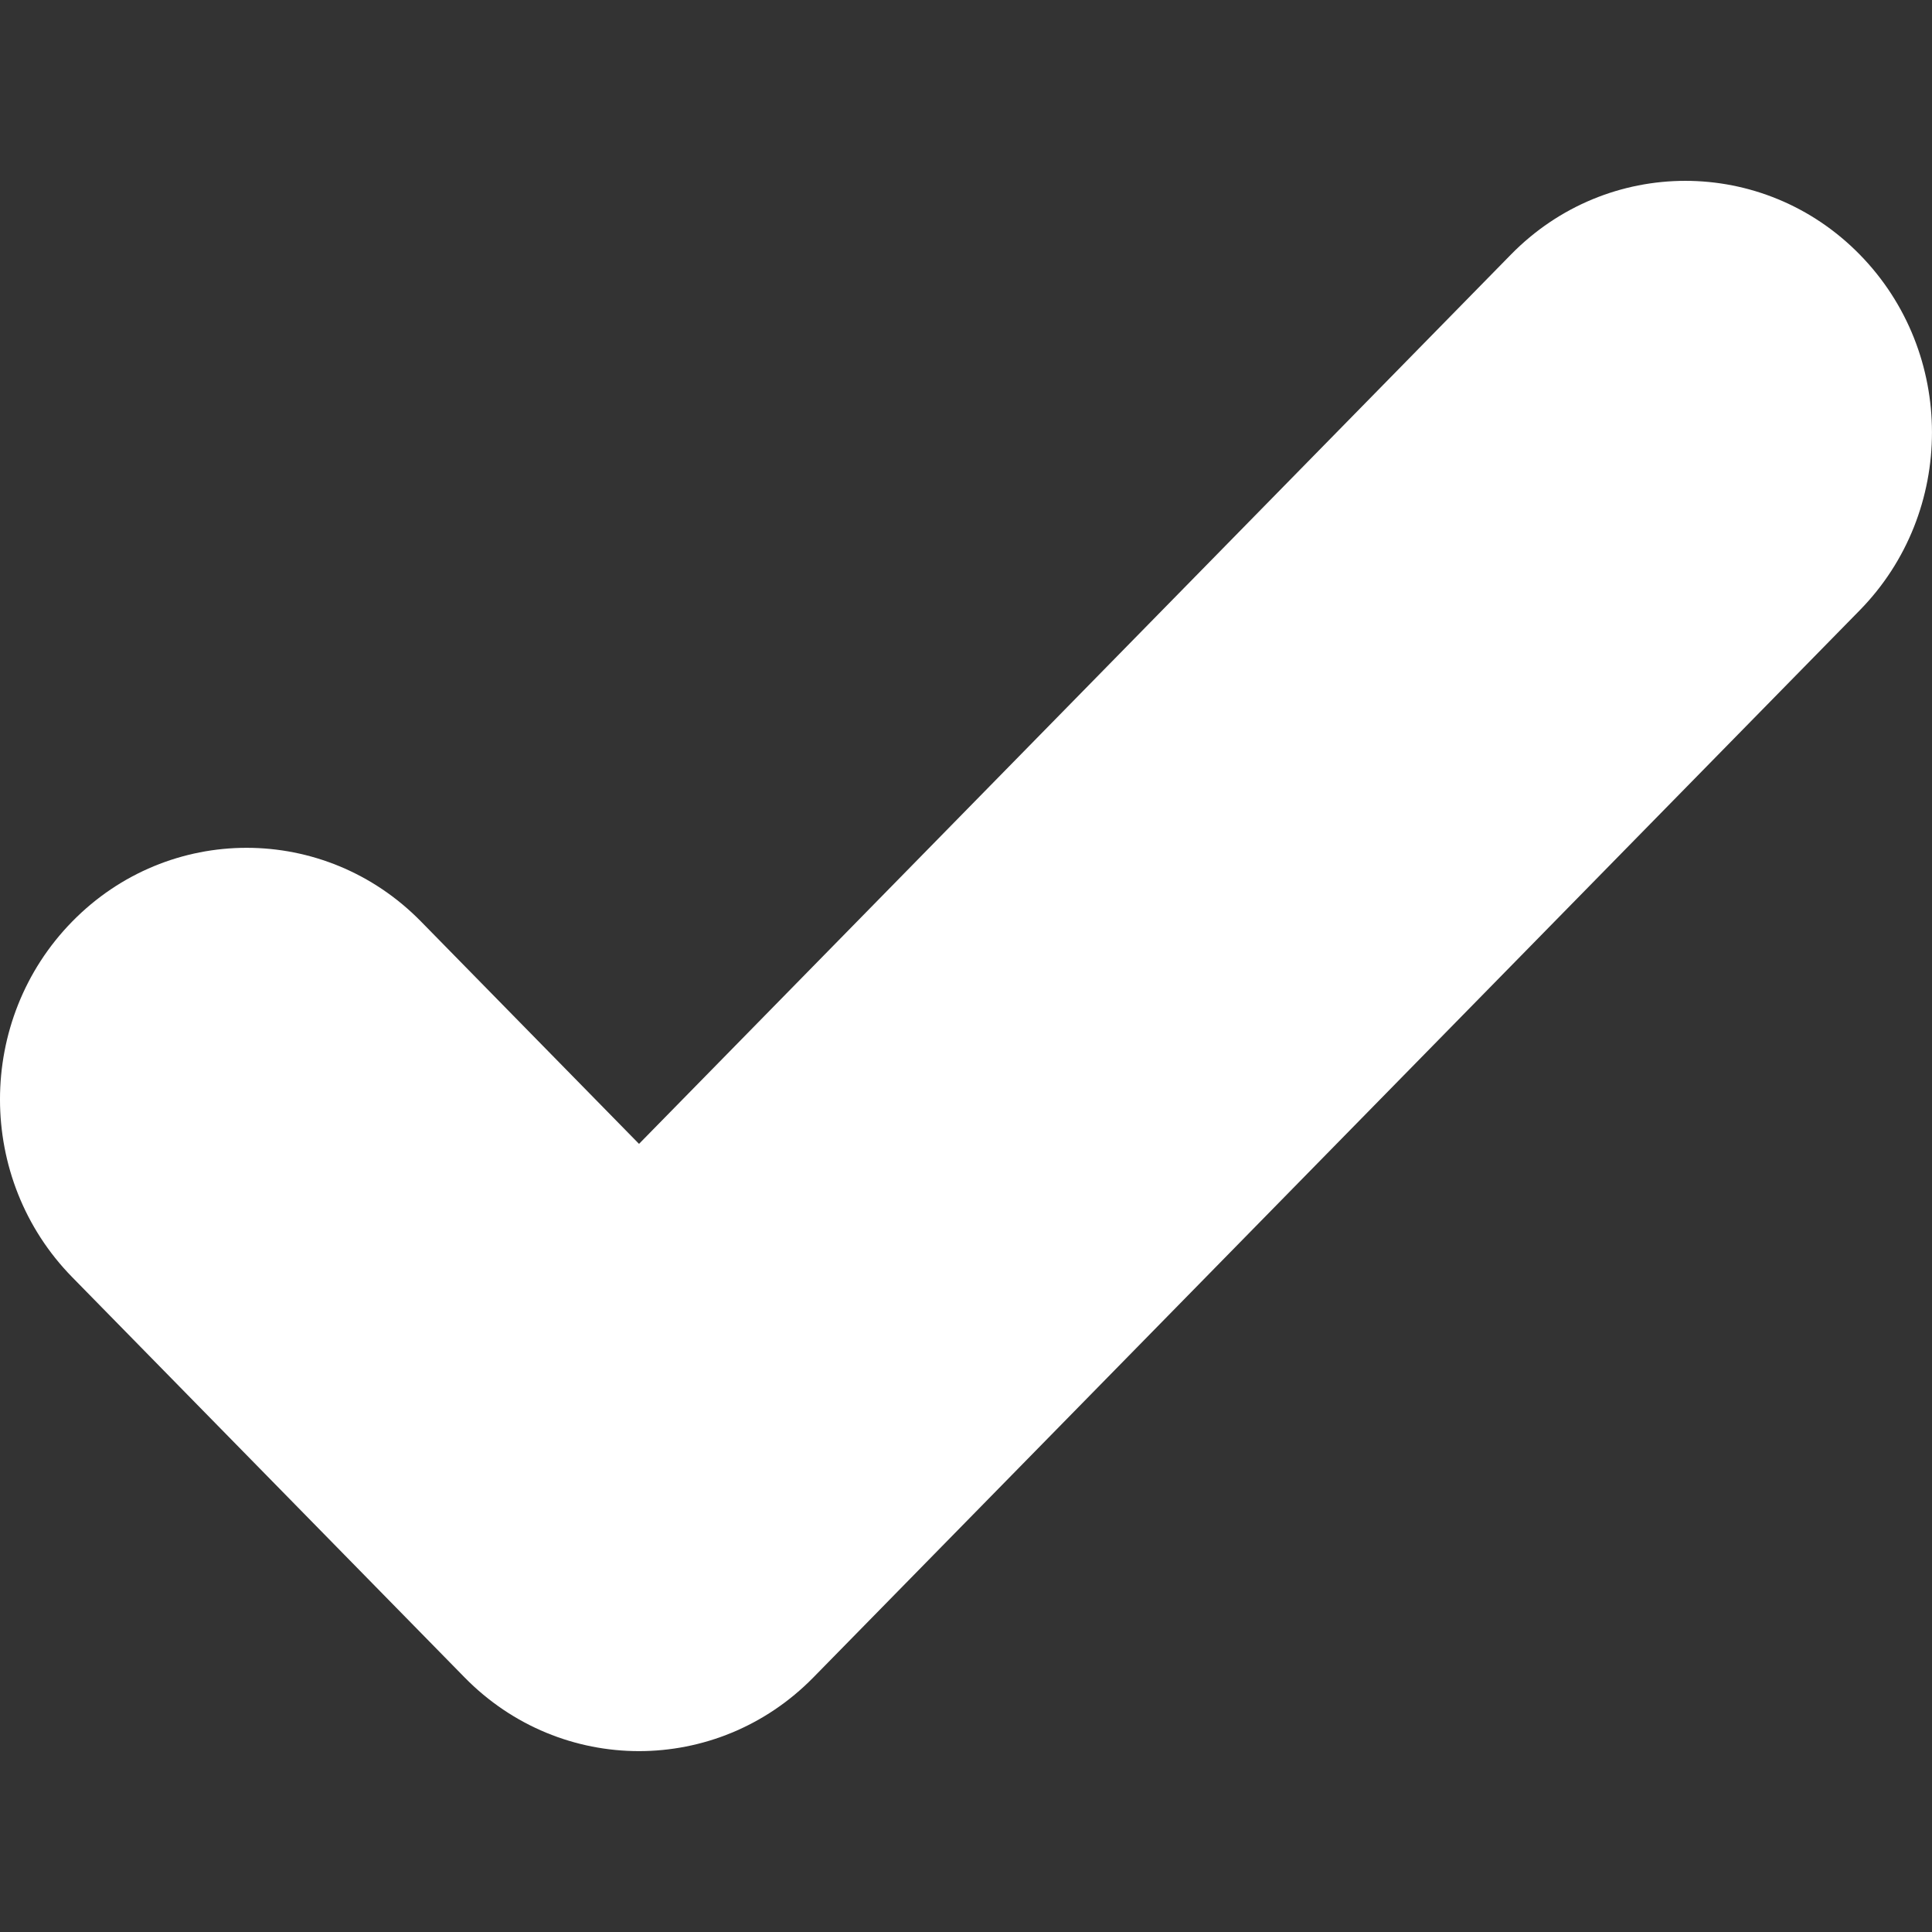 <?xml version="1.0" encoding="UTF-8"?> <svg xmlns="http://www.w3.org/2000/svg" width="612" height="612" viewBox="0 0 612 612" fill="none"><rect x="0" y="0" width="612" height="612" fill="#333333" stroke="none"/> <g clip-path="url(#clip0_207_2)"> <path d="M589.105 80.63C558.592 49.505 509.14 49.505 478.627 80.63L202.422 362.344L133.361 291.906C102.848 260.781 53.396 260.781 22.883 291.906C-7.63 323.031 -7.63 373.478 22.883 404.584L147.173 531.36C177.686 562.485 227.138 562.485 257.651 531.36L589.104 193.327C619.619 162.202 619.619 111.755 589.105 80.63Z" fill="white"></path> </g> <defs> <clipPath id="clip0_207_2"> <rect width="611.99" height="611.99" fill="white"></rect> </clipPath> </defs> </svg> 